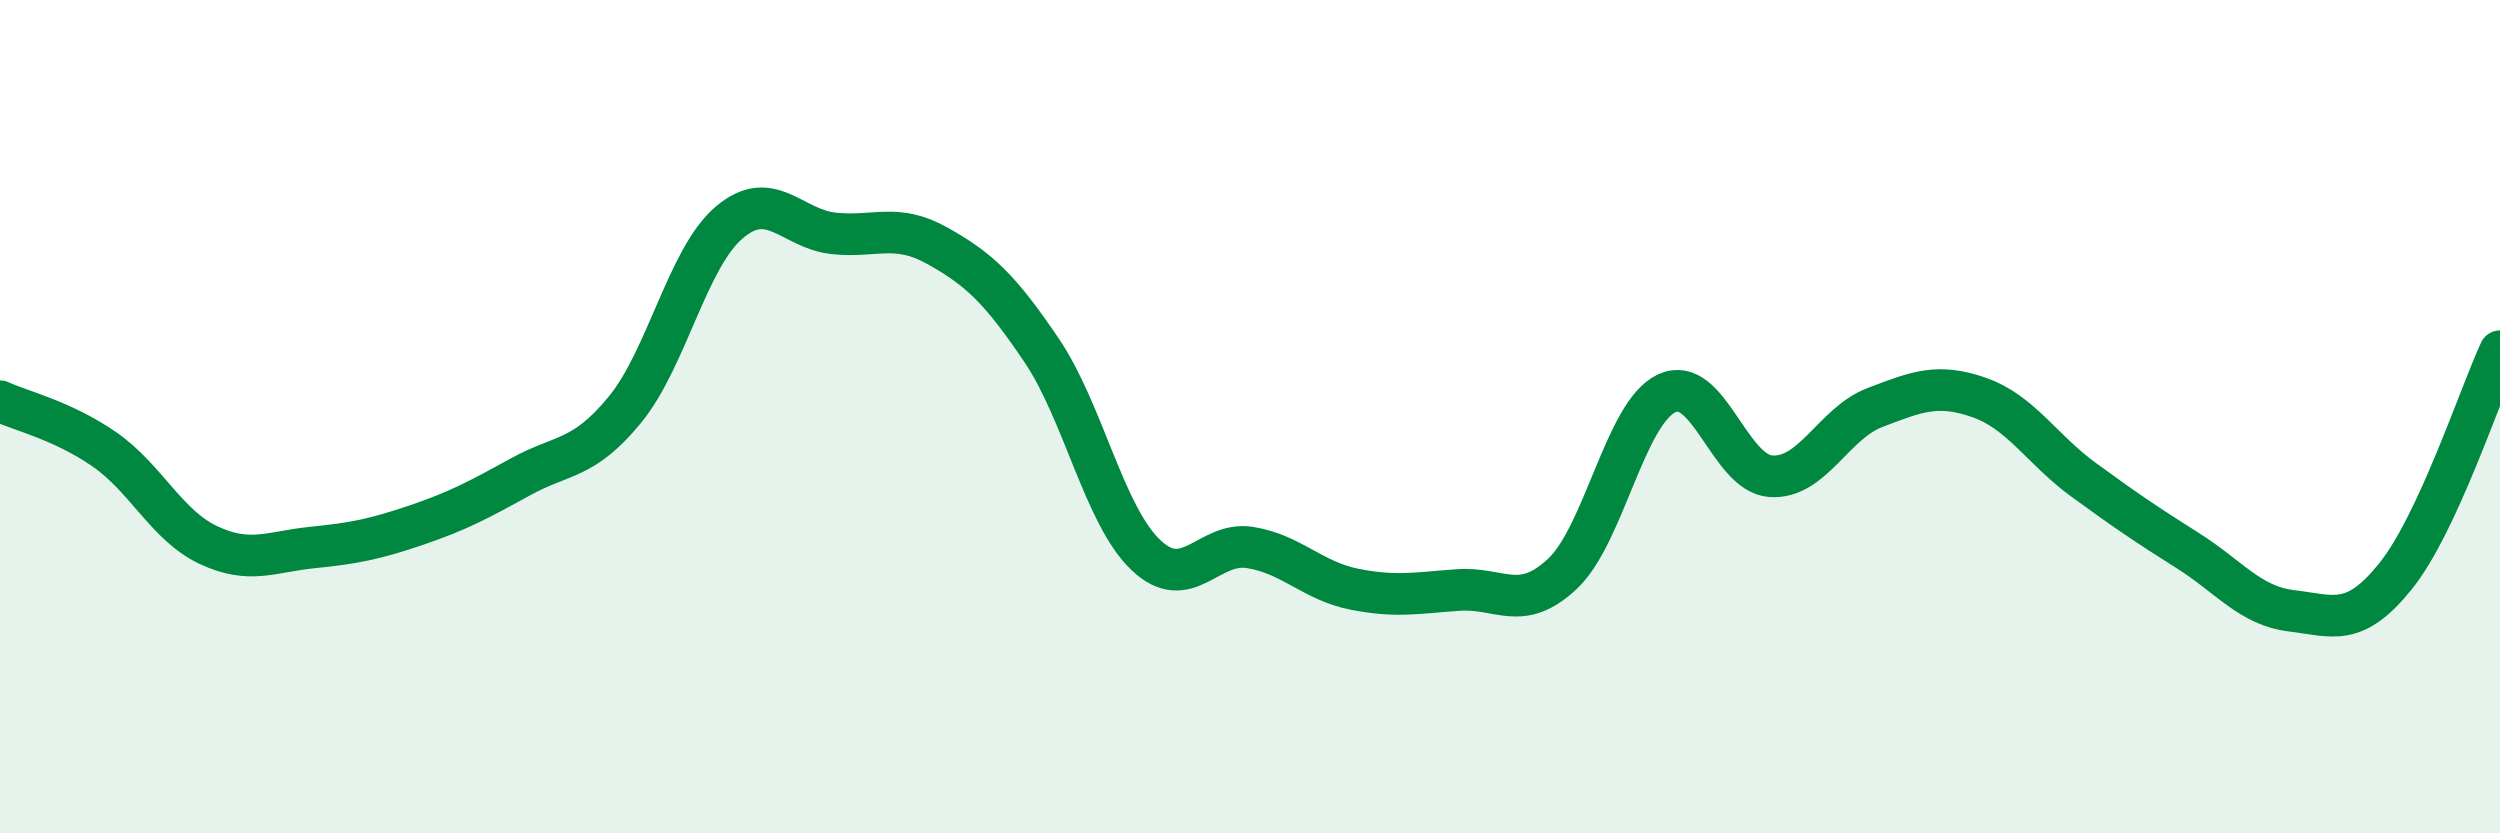 
    <svg width="60" height="20" viewBox="0 0 60 20" xmlns="http://www.w3.org/2000/svg">
      <path
        d="M 0,9.63 C 0.5,9.86 1.5,10.09 2.5,10.78 C 3.5,11.47 4,12.61 5,13.08 C 6,13.55 6.5,13.24 7.5,13.14 C 8.5,13.04 9,12.94 10,12.6 C 11,12.26 11.5,11.99 12.5,11.44 C 13.5,10.89 14,11.05 15,9.83 C 16,8.61 16.5,6.19 17.5,5.34 C 18.5,4.49 19,5.49 20,5.6 C 21,5.71 21.5,5.34 22.5,5.9 C 23.5,6.46 24,6.93 25,8.41 C 26,9.89 26.5,12.37 27.5,13.32 C 28.5,14.27 29,12.98 30,13.14 C 31,13.3 31.5,13.94 32.5,14.14 C 33.5,14.34 34,14.23 35,14.16 C 36,14.09 36.5,14.71 37.5,13.77 C 38.5,12.83 39,9.91 40,9.44 C 41,8.97 41.5,11.36 42.5,11.43 C 43.5,11.5 44,10.16 45,9.78 C 46,9.4 46.5,9.19 47.5,9.54 C 48.5,9.89 49,10.78 50,11.51 C 51,12.24 51.5,12.58 52.5,13.21 C 53.5,13.84 54,14.54 55,14.66 C 56,14.78 56.5,15.07 57.5,13.82 C 58.5,12.57 59.5,9.51 60,8.43L60 20L0 20Z"
        fill="#008740"
        opacity="0.1"
        stroke-linecap="round"
        stroke-linejoin="round"
      />
      <path
        d="M 0,9.63 C 0.5,9.86 1.5,10.09 2.5,10.78 C 3.5,11.47 4,12.61 5,13.08 C 6,13.55 6.5,13.24 7.5,13.14 C 8.5,13.04 9,12.94 10,12.6 C 11,12.26 11.5,11.99 12.5,11.44 C 13.5,10.89 14,11.05 15,9.83 C 16,8.61 16.5,6.19 17.5,5.34 C 18.5,4.49 19,5.49 20,5.6 C 21,5.71 21.5,5.34 22.5,5.9 C 23.5,6.46 24,6.93 25,8.41 C 26,9.89 26.5,12.37 27.5,13.32 C 28.5,14.27 29,12.98 30,13.14 C 31,13.3 31.5,13.94 32.5,14.14 C 33.5,14.34 34,14.23 35,14.16 C 36,14.09 36.5,14.71 37.5,13.77 C 38.5,12.83 39,9.91 40,9.44 C 41,8.97 41.5,11.36 42.5,11.43 C 43.5,11.5 44,10.16 45,9.78 C 46,9.4 46.5,9.19 47.5,9.54 C 48.5,9.89 49,10.78 50,11.51 C 51,12.24 51.5,12.58 52.5,13.21 C 53.5,13.84 54,14.54 55,14.66 C 56,14.78 56.5,15.07 57.5,13.82 C 58.5,12.57 59.5,9.51 60,8.43"
        stroke="#008740"
        stroke-width="1"
        fill="none"
        stroke-linecap="round"
        stroke-linejoin="round"
      />
    </svg>
  